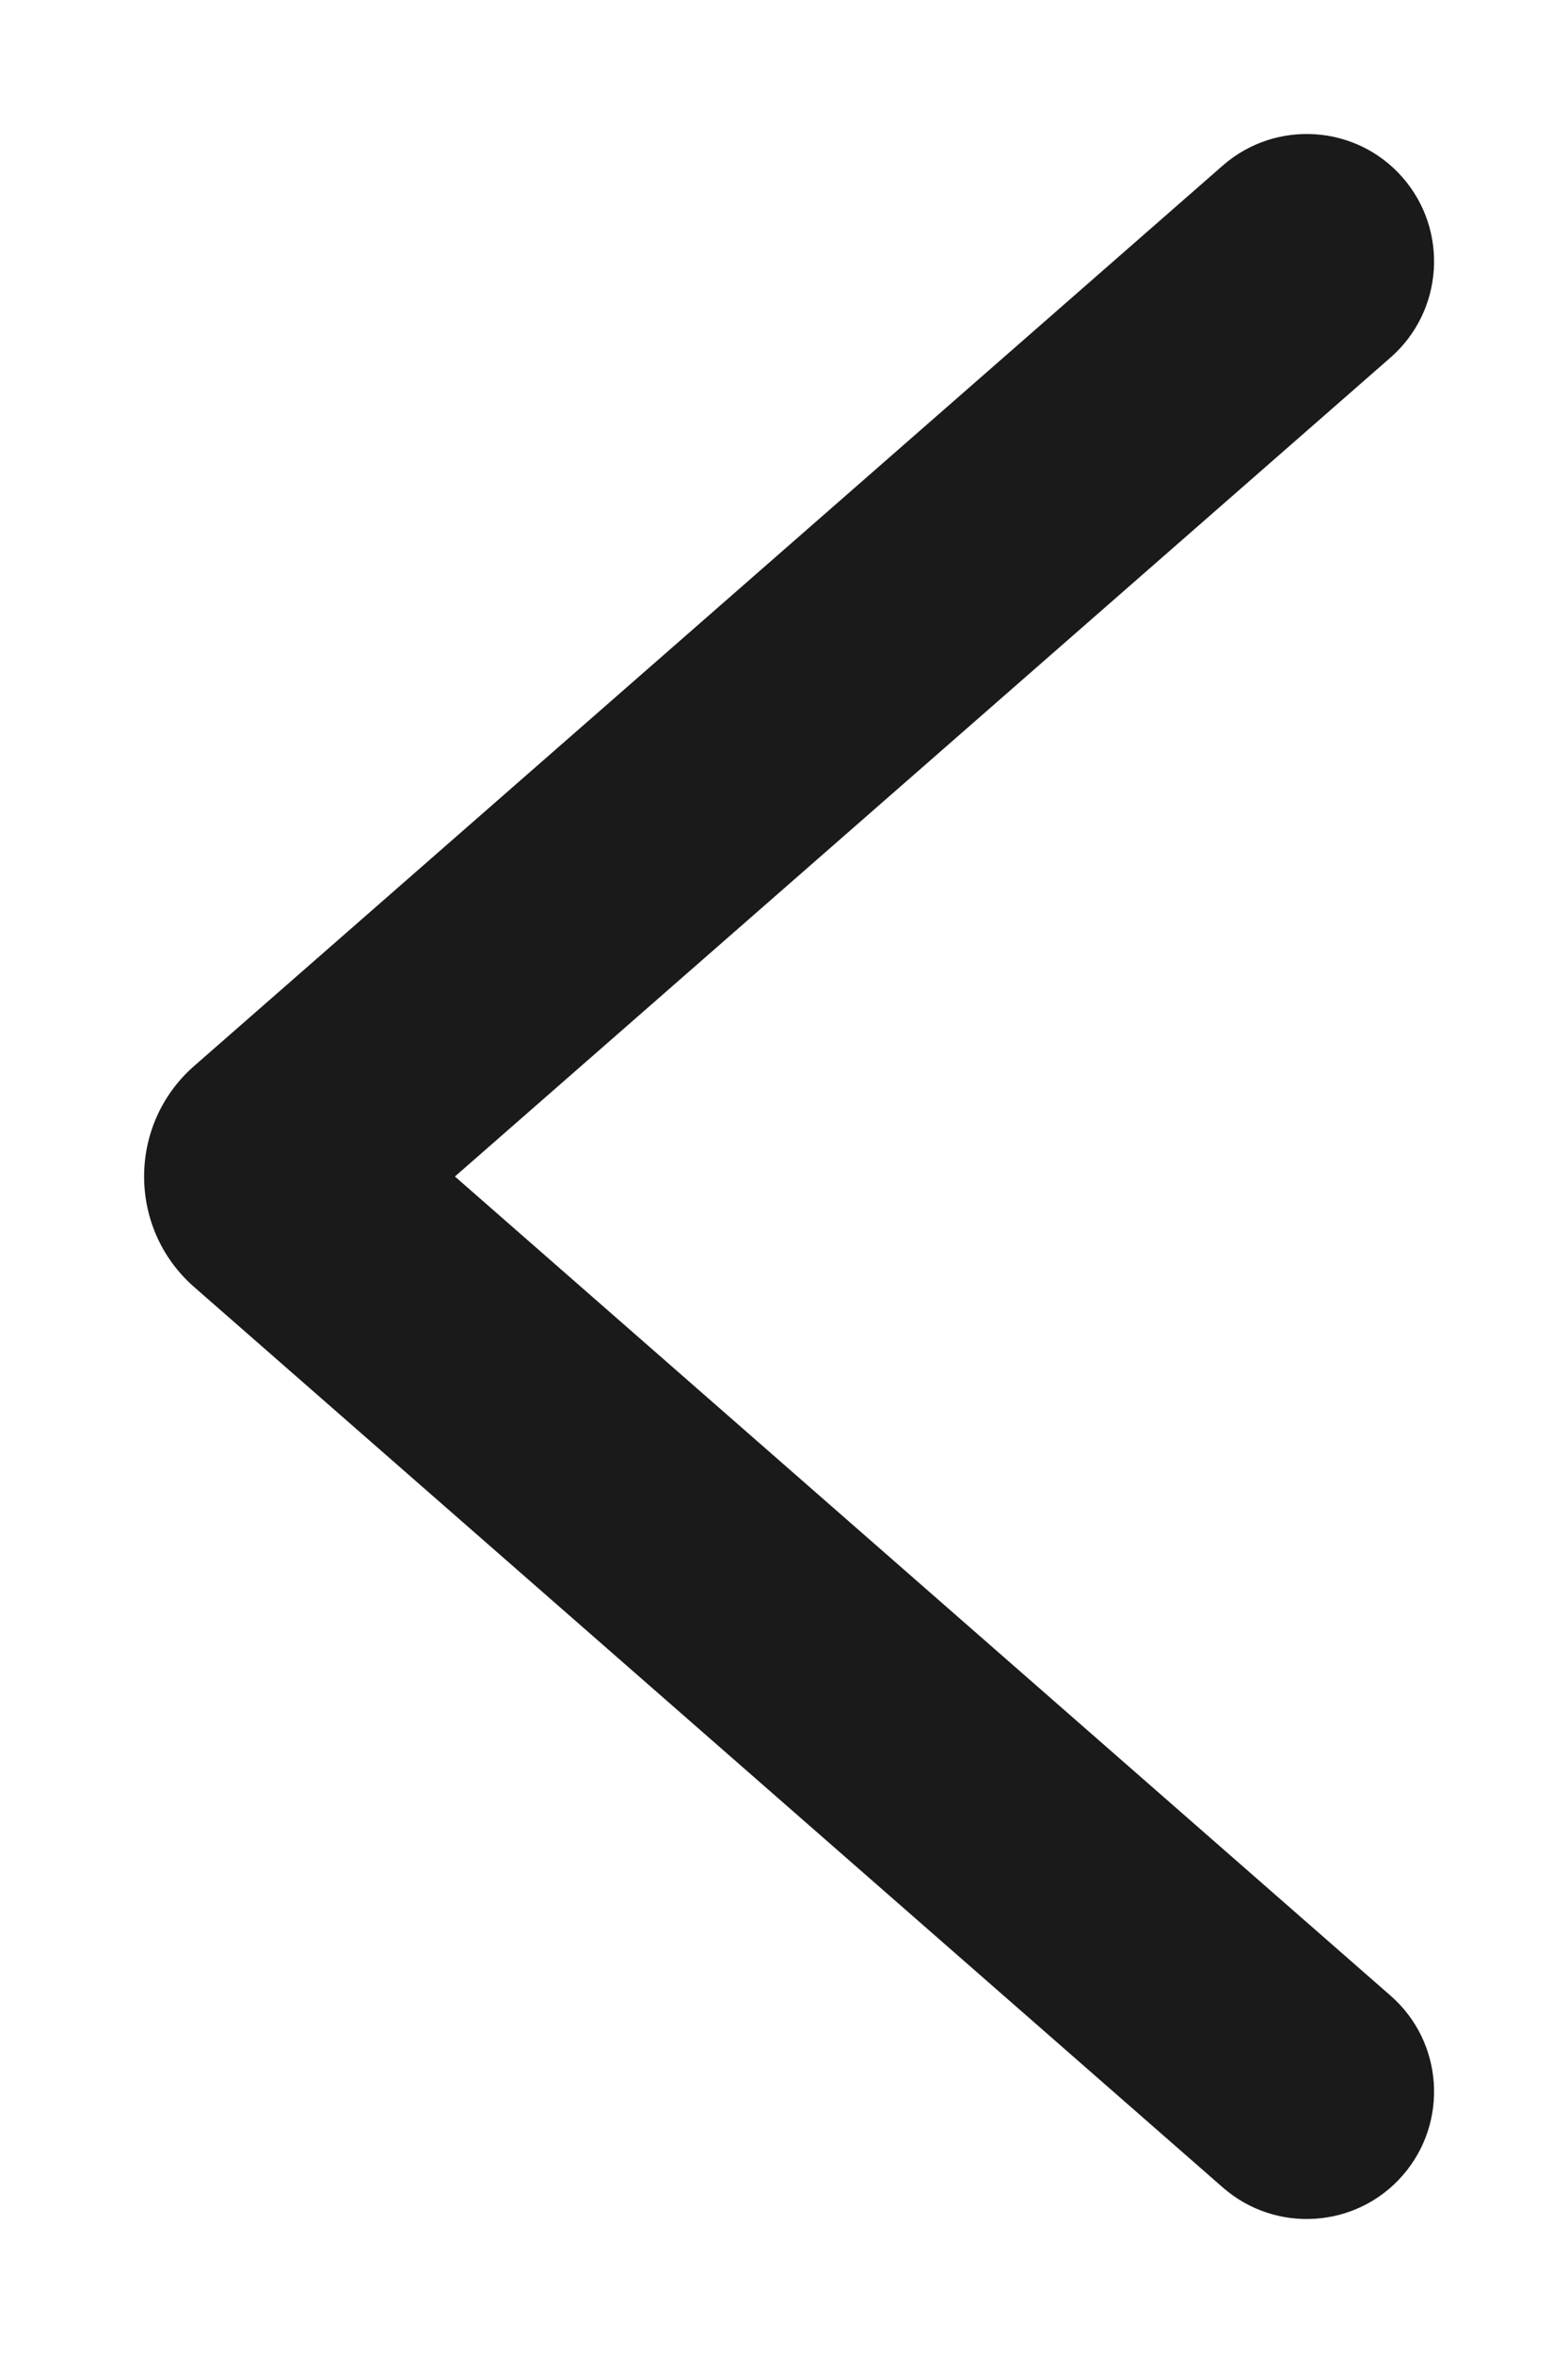 <svg xmlns="http://www.w3.org/2000/svg" width="8" height="12" viewBox="0 0 8 12" fill="none">
<path fill-rule="evenodd" clip-rule="evenodd" d="M7.156 0.905C7.392 1.175 7.365 1.586 7.095 1.823L2.321 6L7.095 10.178C7.365 10.414 7.392 10.825 7.156 11.095C6.92 11.365 6.509 11.392 6.239 11.156L0.991 6.564C0.65 6.266 0.65 5.734 0.991 5.436L1.419 5.925L0.991 5.436L6.239 0.844C6.509 0.608 6.92 0.635 7.156 0.905Z" fill="#1A1A1A"/>
</svg>